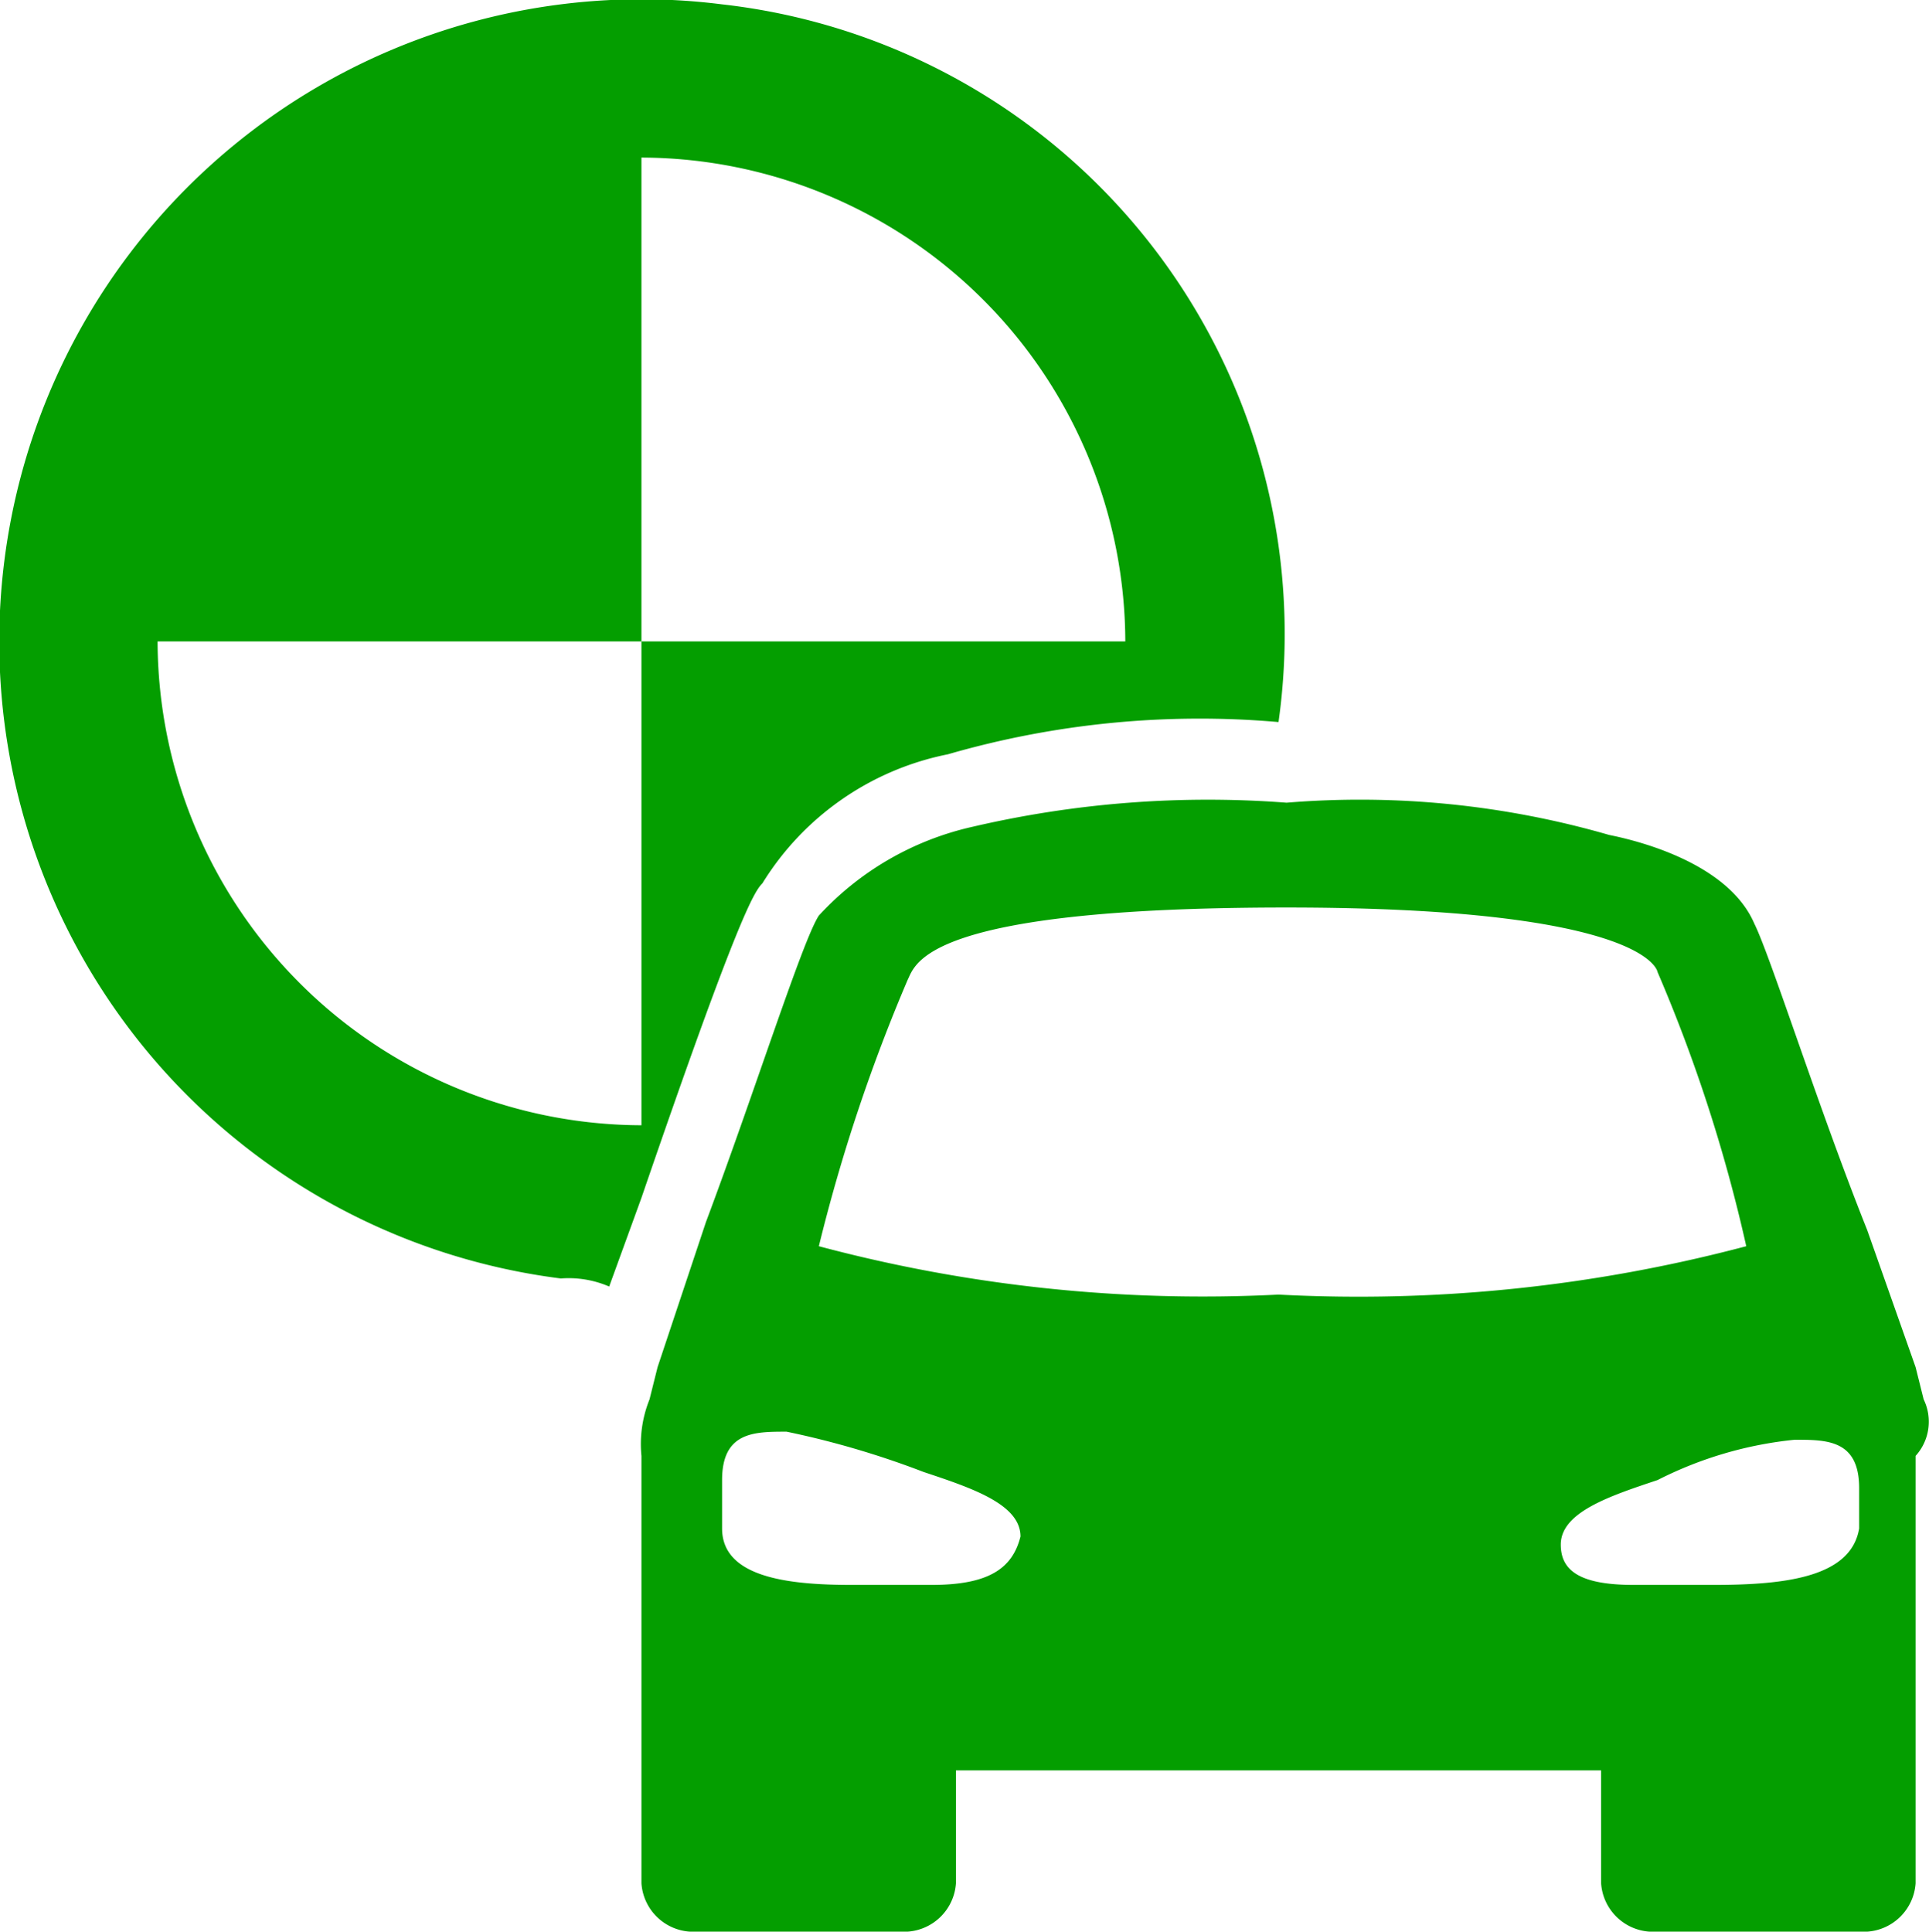 <svg xmlns="http://www.w3.org/2000/svg" width="23.92" height="23.954"><path d="M11.754 9.354a11.244 11.244 0 014.1-.4 7.856 7.856 0 00-6.9-8.9 7.963 7.963 0 10-2 15.8 1.268 1.268 0 01.6.1l.4-1.1c1.2-3.5 1.4-3.8 1.5-3.9a3.508 3.508 0 012.3-1.6zm-3.8 4.6a6.018 6.018 0 01-6-6h6v-6a6.018 6.018 0 016 6h-6zm15.9 3.4l-.1-.4-.6-1.7c-.6-1.5-1.2-3.4-1.4-3.8-.3-.7-1.3-1-1.8-1.1a11.131 11.131 0 00-4-.4 12.862 12.862 0 00-3.9.3 3.683 3.683 0 00-1.9 1.1c-.2.3-.8 2.2-1.4 3.8l-.6 1.8-.1.4a1.483 1.483 0 00-.1.7v5.3a.645.645 0 00.6.6h2.7a.645.645 0 00.6-.6v-1.4h8v1.4a.645.645 0 00.6.6h2.7a.645.645 0 00.6-.6v-5.3a.631.631 0 00.1-.7zm-12.3 2.3h-1c-.8 0-1.6-.1-1.6-.7v-.6c0-.6.4-.6.8-.6a10.926 10.926 0 011.7.5c.6.2 1.2.4 1.2.8-.1.4-.4.6-1.1.6zm-1.4-4.2a21.289 21.289 0 011.1-3.3c.1-.2.2-.9 4.7-.9s4.6.8 4.6.8a19.3 19.3 0 011.1 3.4 18.781 18.781 0 01-5.8.6 18.461 18.461 0 01-5.7-.6zm11.1 4.2h-1c-.7 0-.9-.2-.9-.5 0-.4.6-.6 1.2-.8a4.8 4.8 0 011.7-.5c.4 0 .8 0 .8.6v.5c-.1.6-.9.7-1.8.7z" fill="#049e00"/></svg>